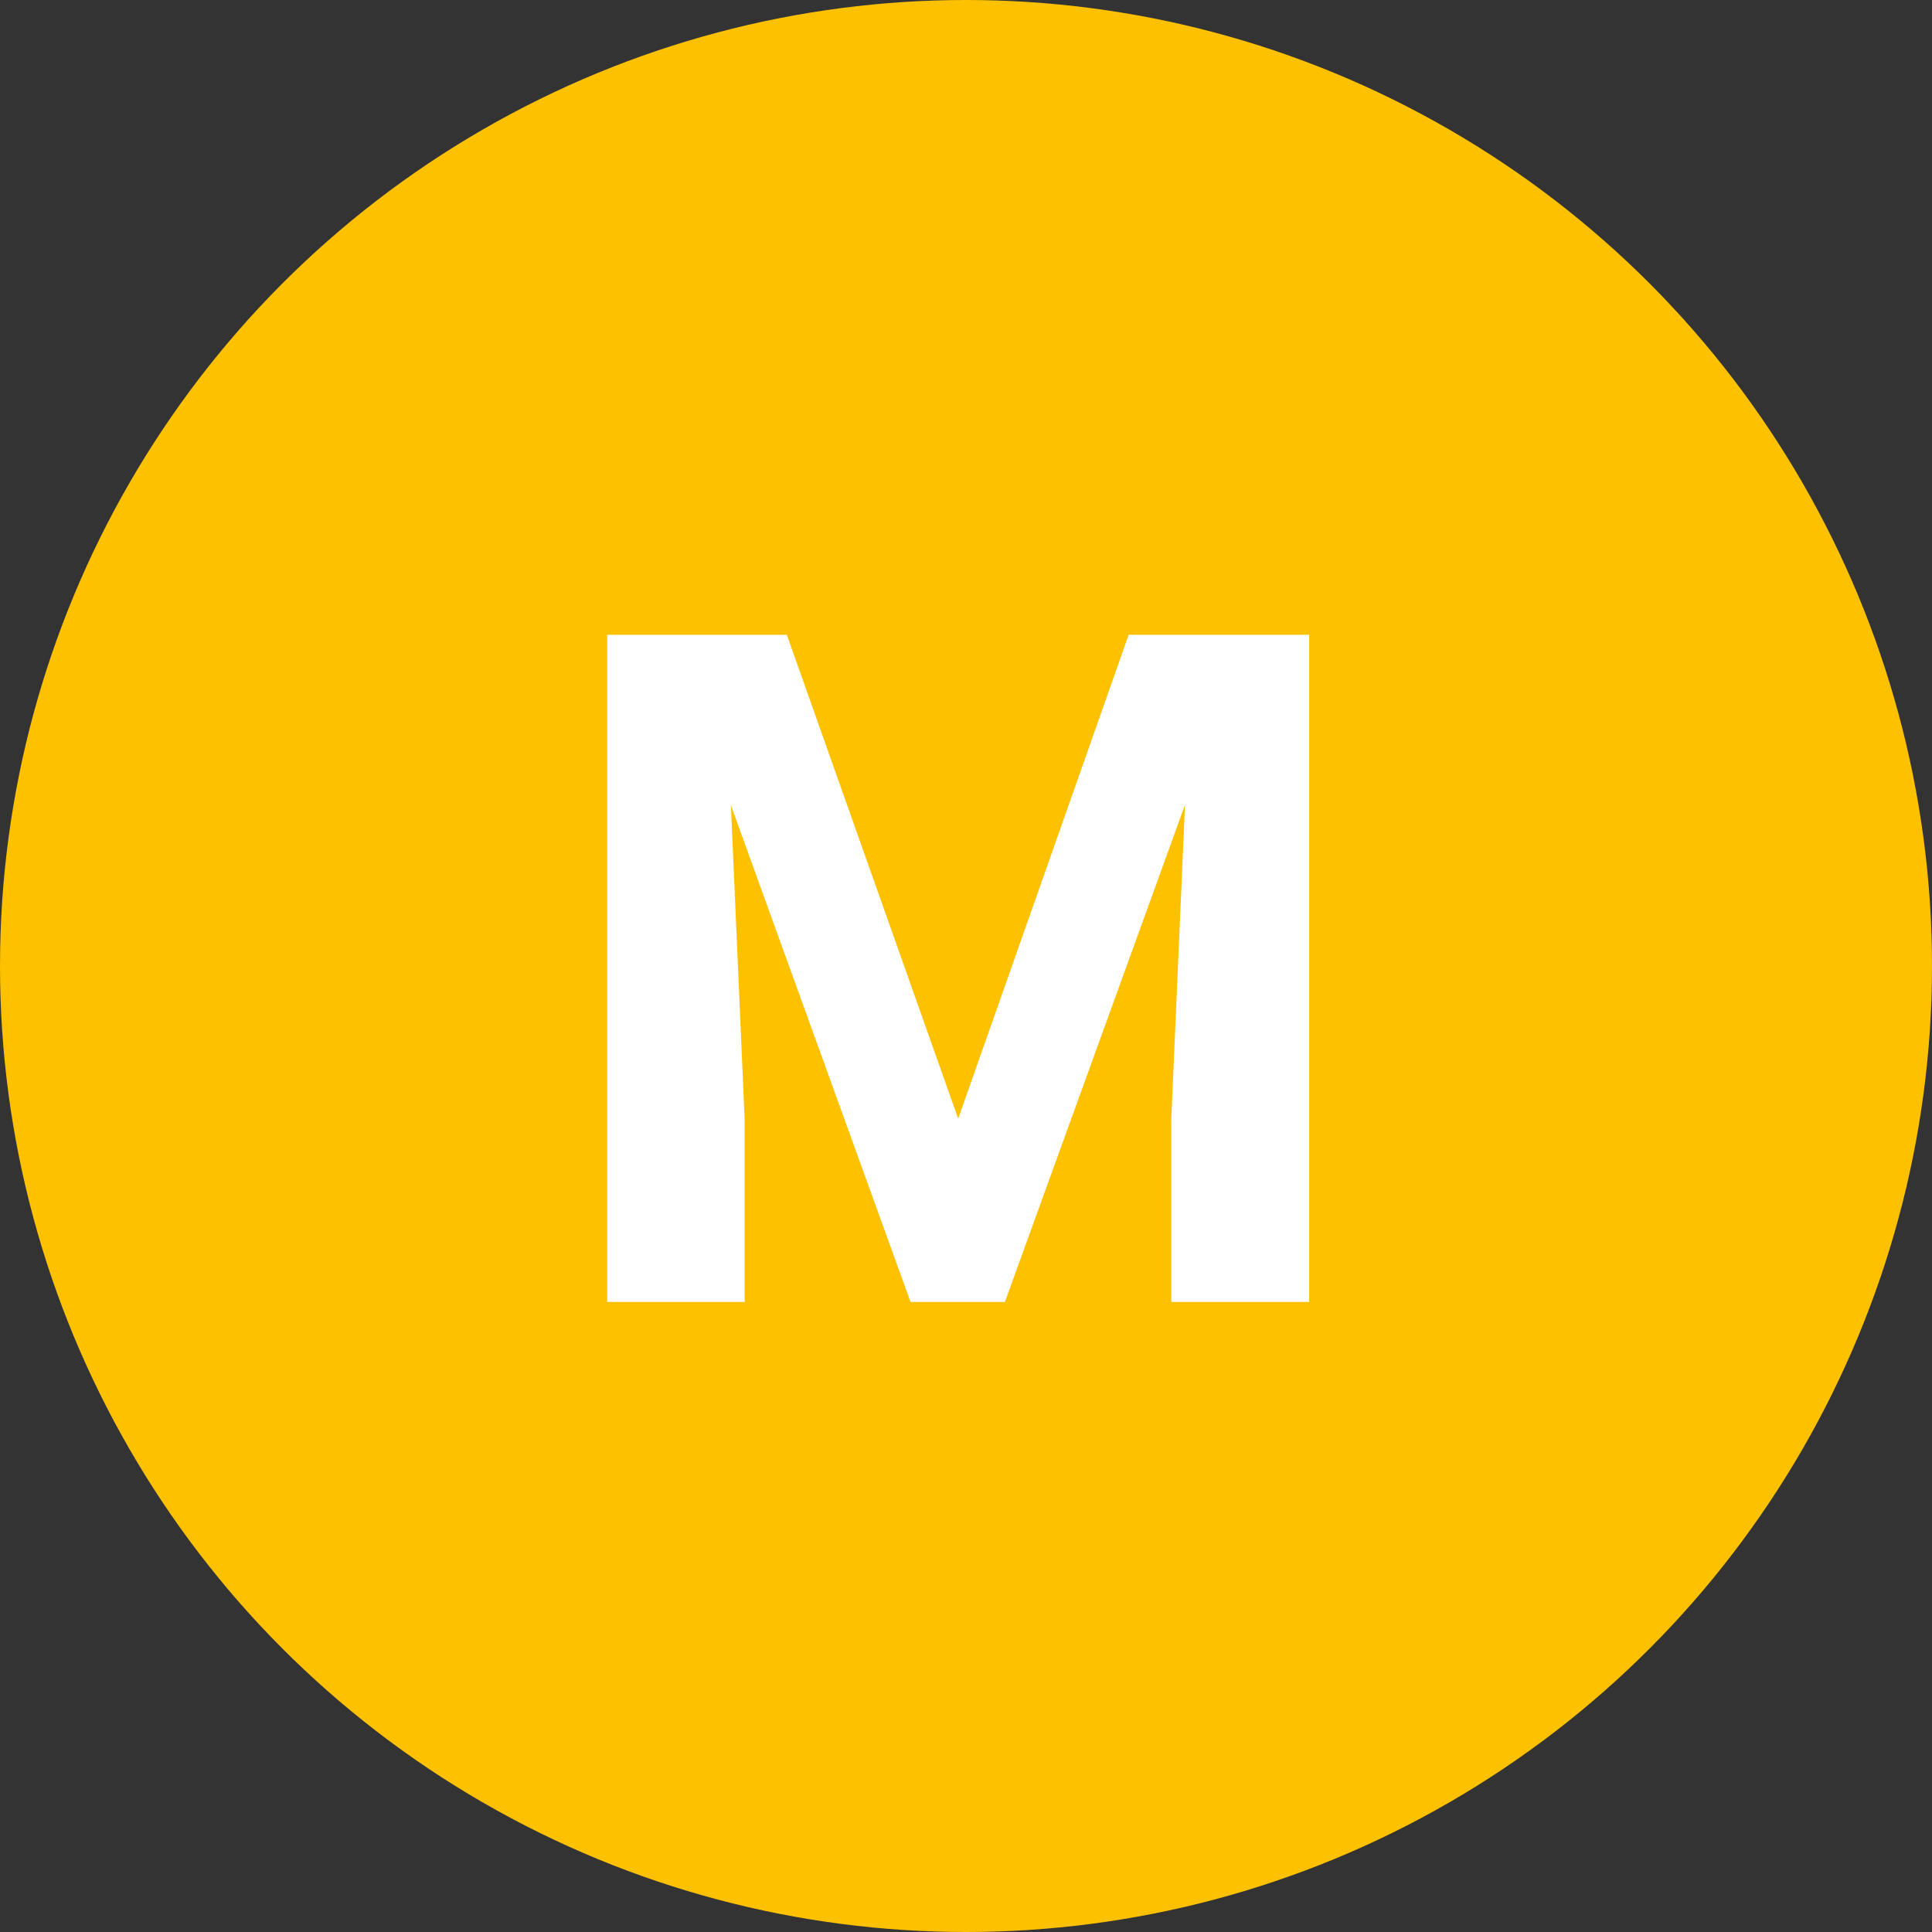 <?xml version="1.0" encoding="UTF-8"?> <svg xmlns="http://www.w3.org/2000/svg" xmlns:xlink="http://www.w3.org/1999/xlink" width="70px" height="70px" viewBox="0 0 70 70" version="1.1"><rect x="0" y="0" width="70" height="70" fill="#333333" stroke="none"/><title>Grade/M Grade</title><desc>Created with Sketch.</desc><defs></defs><g id="About-us" stroke="none" stroke-width="1" fill="none" fill-rule="evenodd"><g id="Mobile---About-us" transform="translate(-153, -1252)"><g id="M-graded" transform="translate(15, 1252)"><g id="Grade/M-Grade" transform="translate(138, 0)"><circle id="Oval-2-Copy" fill="#FDC100" cx="35" cy="35" r="35"></circle><polygon id="M" fill="#FFFFFF" points="28.508 23 34.717 40.531 40.893 23 47.434 23 47.434 47.172 42.437 47.172 42.437 40.564 42.935 29.159 36.41 47.172 32.99 47.172 26.482 29.176 26.98 40.564 26.98 47.172 22 47.172 22 23"></polygon></g></g></g></g></svg> 